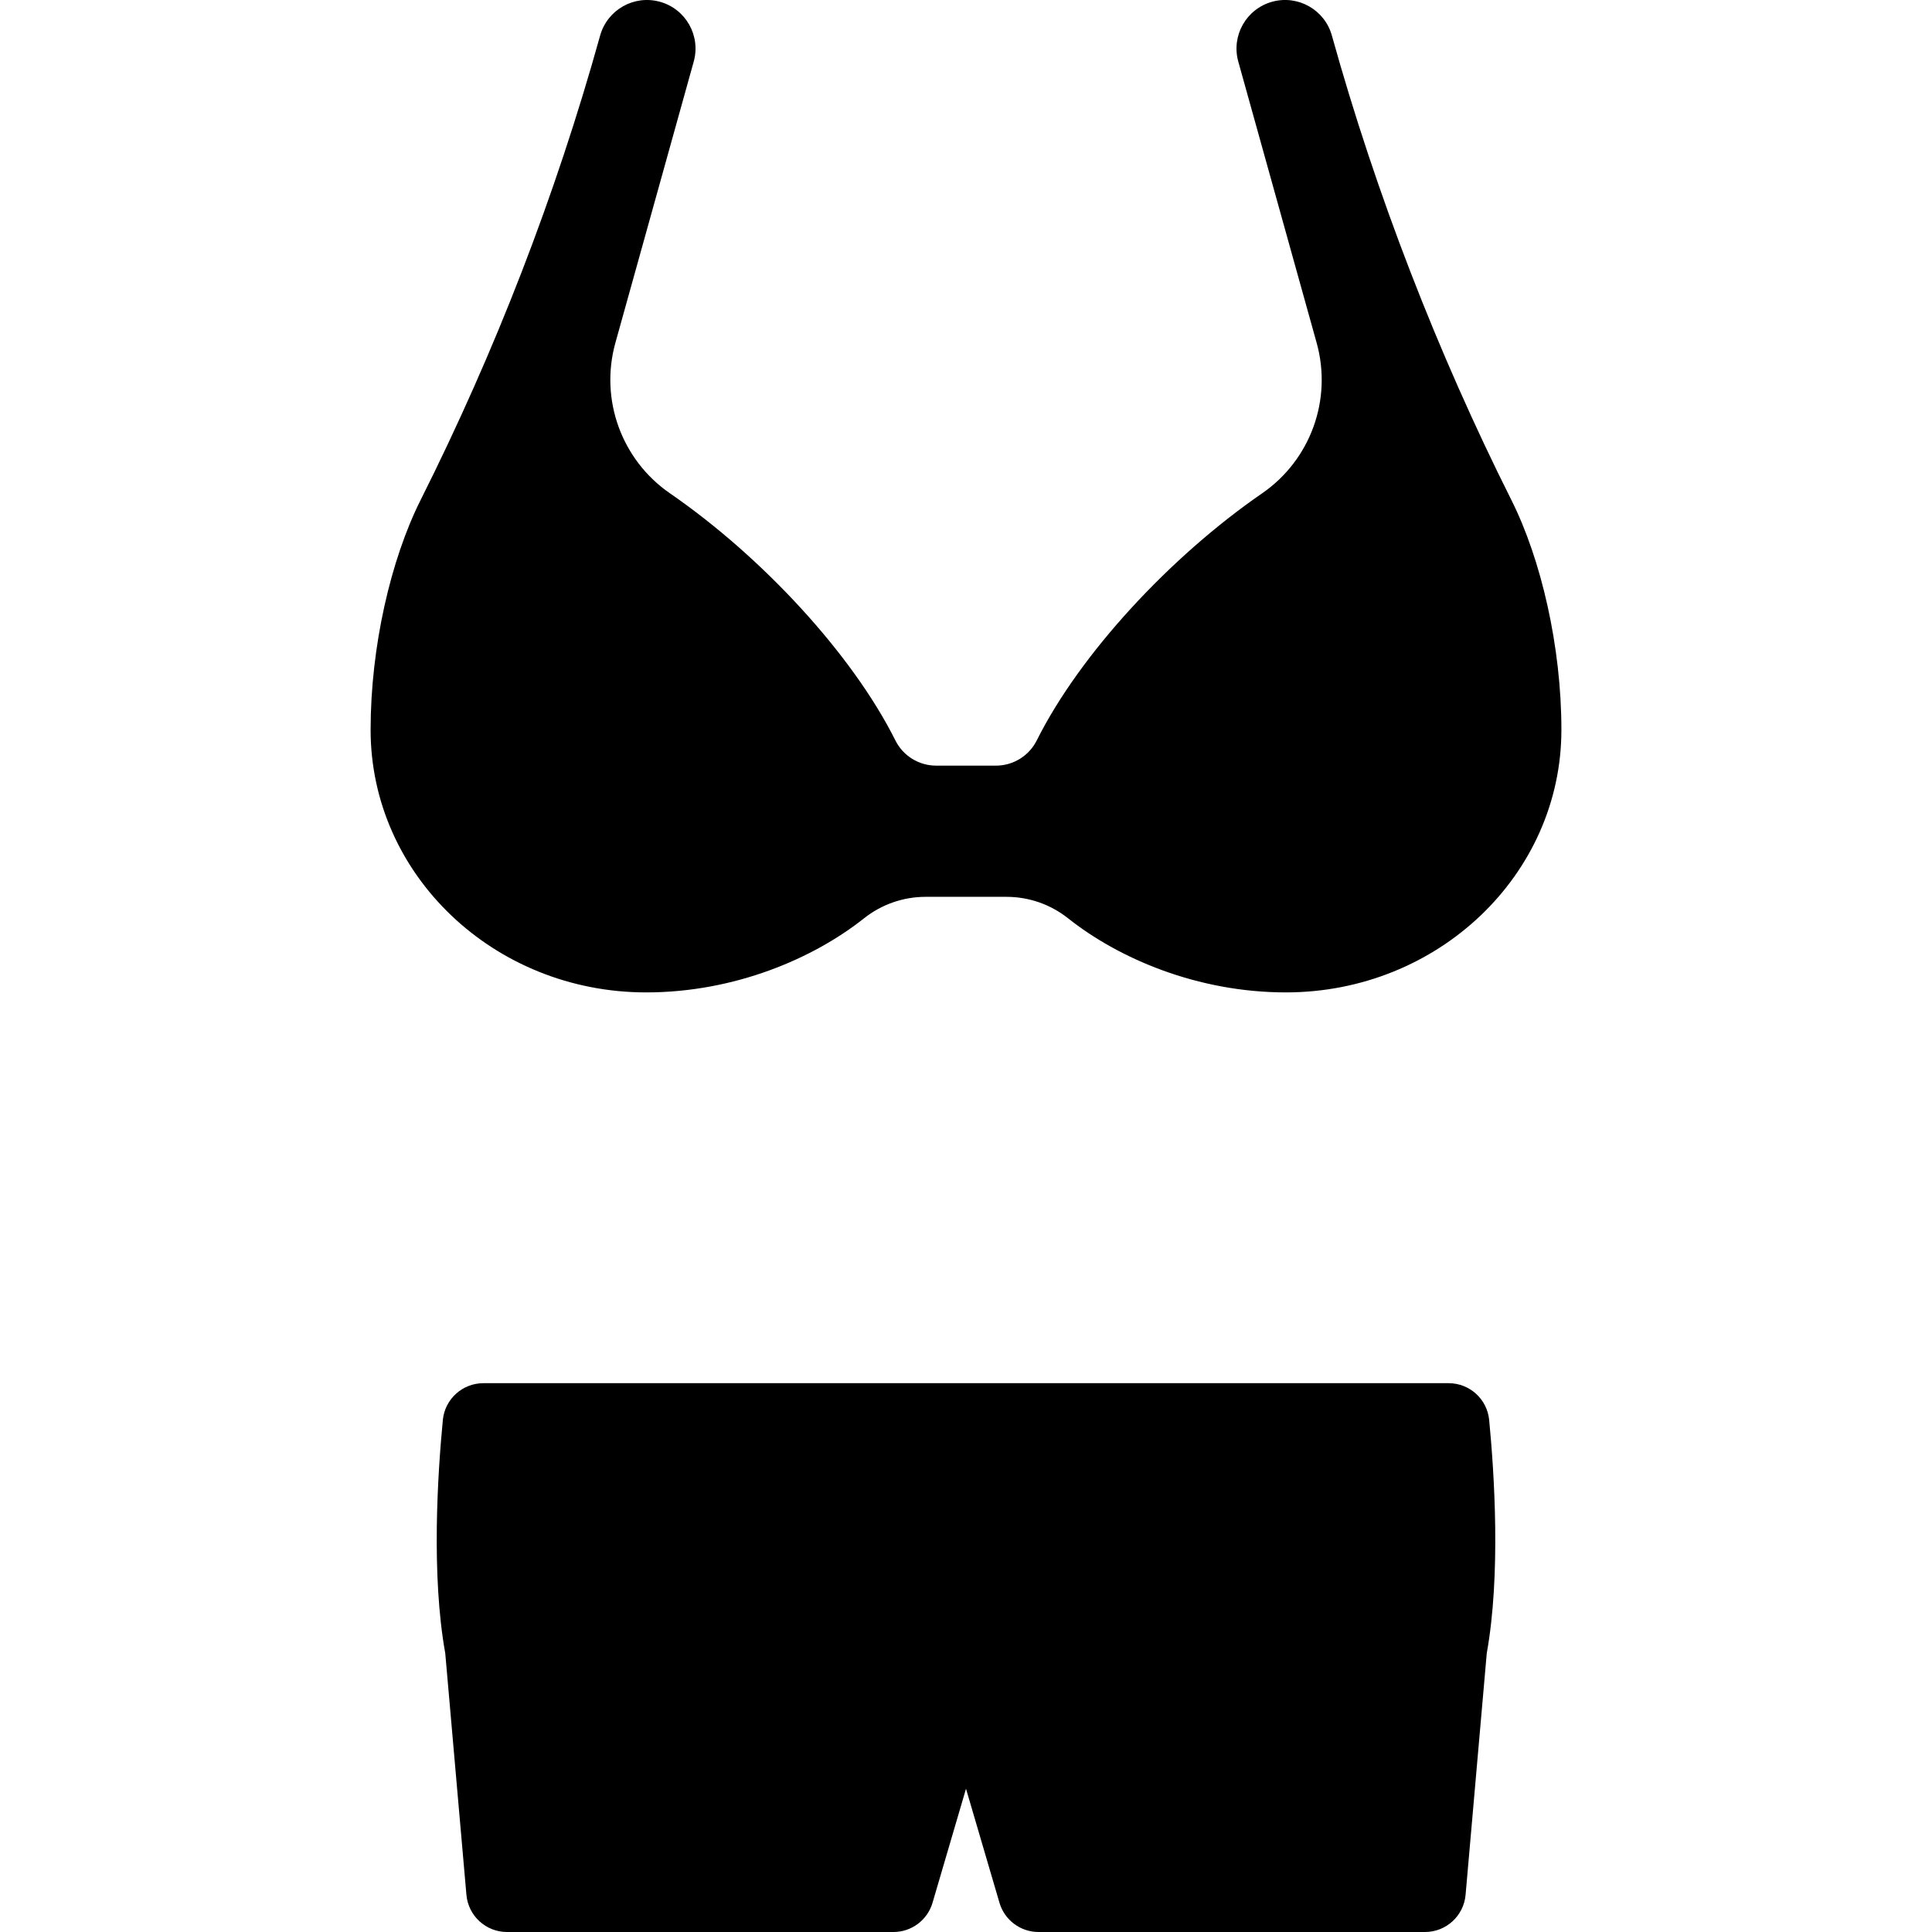 <?xml version="1.0" encoding="iso-8859-1"?>
<!-- Uploaded to: SVG Repo, www.svgrepo.com, Generator: SVG Repo Mixer Tools -->
<!DOCTYPE svg PUBLIC "-//W3C//DTD SVG 1.1//EN" "http://www.w3.org/Graphics/SVG/1.1/DTD/svg11.dtd">
<svg fill="#000000" height="800px" width="800px" version="1.1" id="Capa_1" xmlns="http://www.w3.org/2000/svg" xmlns:xlink="http://www.w3.org/1999/xlink" 
	 viewBox="0 0 298.296 298.296" xml:space="preserve">
<g>
	<path d="M99.768,153.225c13.674,0,25.839-5.252,33.623-11.432c2.707-2.149,6.063-3.324,9.519-3.324H155.4
		c3.465,0,6.807,1.169,9.521,3.324c7.782,6.18,19.944,11.431,33.617,11.431c23.486,0,42.538-18.162,42.538-40.551
		c0-12.764-3.094-26.245-7.724-35.477c-11.4-22.726-20.889-47.209-27.712-71.702l-0.002-0.008c-1.111-3.99-5.248-6.323-9.237-5.212
		c-3.99,1.111-6.324,5.247-5.212,9.237l12.099,43.432c2.438,8.752-0.949,18.078-8.43,23.233
		c-14.187,9.778-28.121,24.807-34.789,38.146c-1.19,2.38-3.629,3.89-6.291,3.89h-9.242c-2.663,0-5.099-1.507-6.29-3.89
		c-6.67-13.34-20.609-28.371-34.801-38.149c-7.477-5.151-10.869-14.489-8.433-23.235l12.097-43.427
		c1.112-3.99-1.222-8.126-5.212-9.237C97.901-0.834,93.77,1.5,92.659,5.489c-6.896,24.756-16.193,48.737-27.715,71.706
		c-4.631,9.231-7.723,22.714-7.723,35.48C57.22,135.063,76.273,153.225,99.768,153.225z"/>
	<path d="M223.658,213.56h-74.509h-0.002H74.638c-3.238,0-5.952,2.457-6.263,5.68c-0.798,8.256-1.811,23.905,0.369,36.003
		l3.27,37.311c0.285,3.25,3.007,5.743,6.269,5.743h59.662c2.793,0,5.252-1.841,6.038-4.521l5.165-17.599l5.165,17.599
		c0.786,2.68,3.245,4.521,6.038,4.521h59.662c3.262,0,5.984-2.493,6.269-5.743l3.271-37.311c2.18-12.097,1.167-27.747,0.369-36.003
		C229.61,216.01,226.902,213.56,223.658,213.56z"/>
</g>
</svg>